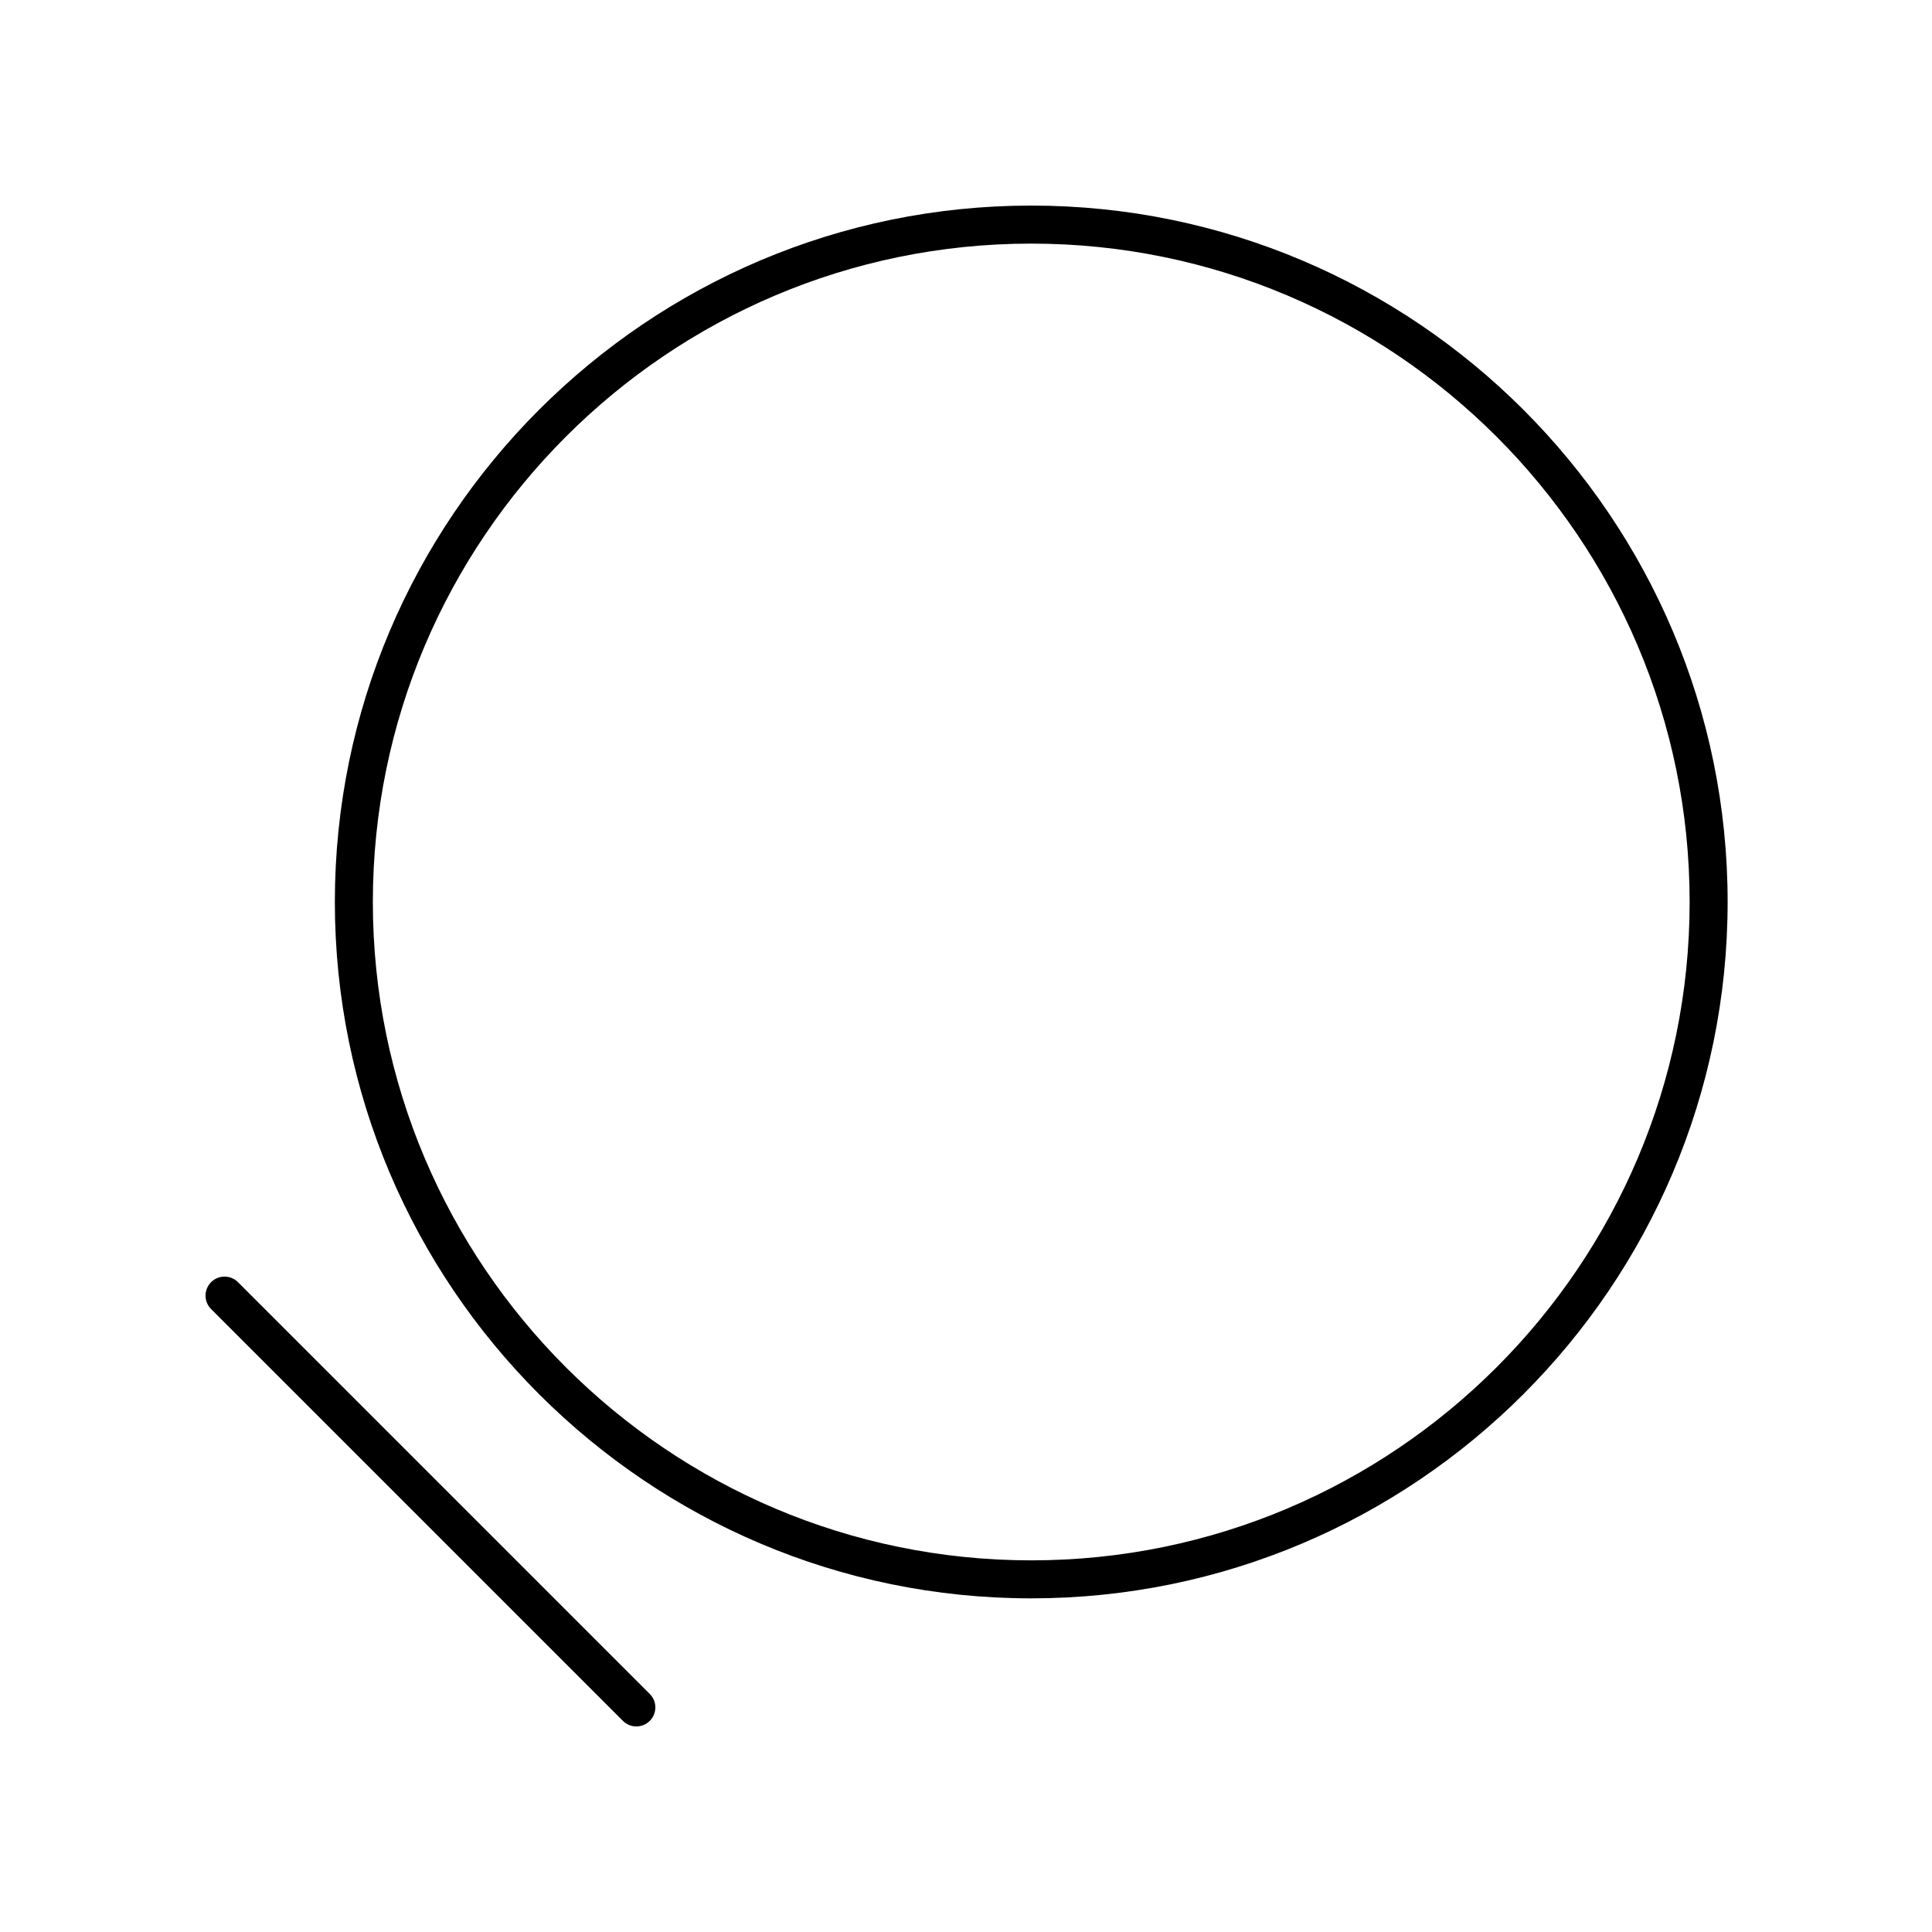 <?xml version="1.0" encoding="UTF-8"?>
<!-- Uploaded to: SVG Repo, www.svgrepo.com, Generator: SVG Repo Mixer Tools -->
<svg fill="#000000" width="800px" height="800px" version="1.1" viewBox="144 144 512 512" xmlns="http://www.w3.org/2000/svg">
 <g>
  <path d="m417.29 198.48c-101.76 0-184.55 82.789-184.55 184.55 0 101.76 82.789 184.55 184.55 184.55 101.76-0.004 184.55-82.793 184.55-184.55 0-101.77-82.789-184.55-184.55-184.55zm0 359.03c-96.207 0-174.48-78.27-174.48-174.47 0-96.207 78.27-174.48 174.48-174.48 96.207 0 174.48 78.273 174.48 174.48 0 96.203-78.27 174.47-174.48 174.47z"/>
  <path d="m207.07 483.79c-1.969-1.969-5.156-1.969-7.125 0s-1.969 5.156 0 7.125l109.13 109.13c0.984 0.984 2.273 1.477 3.562 1.477 1.289 0 2.578-0.492 3.562-1.477 1.969-1.969 1.969-5.156 0-7.125z"/>
 </g>
</svg>